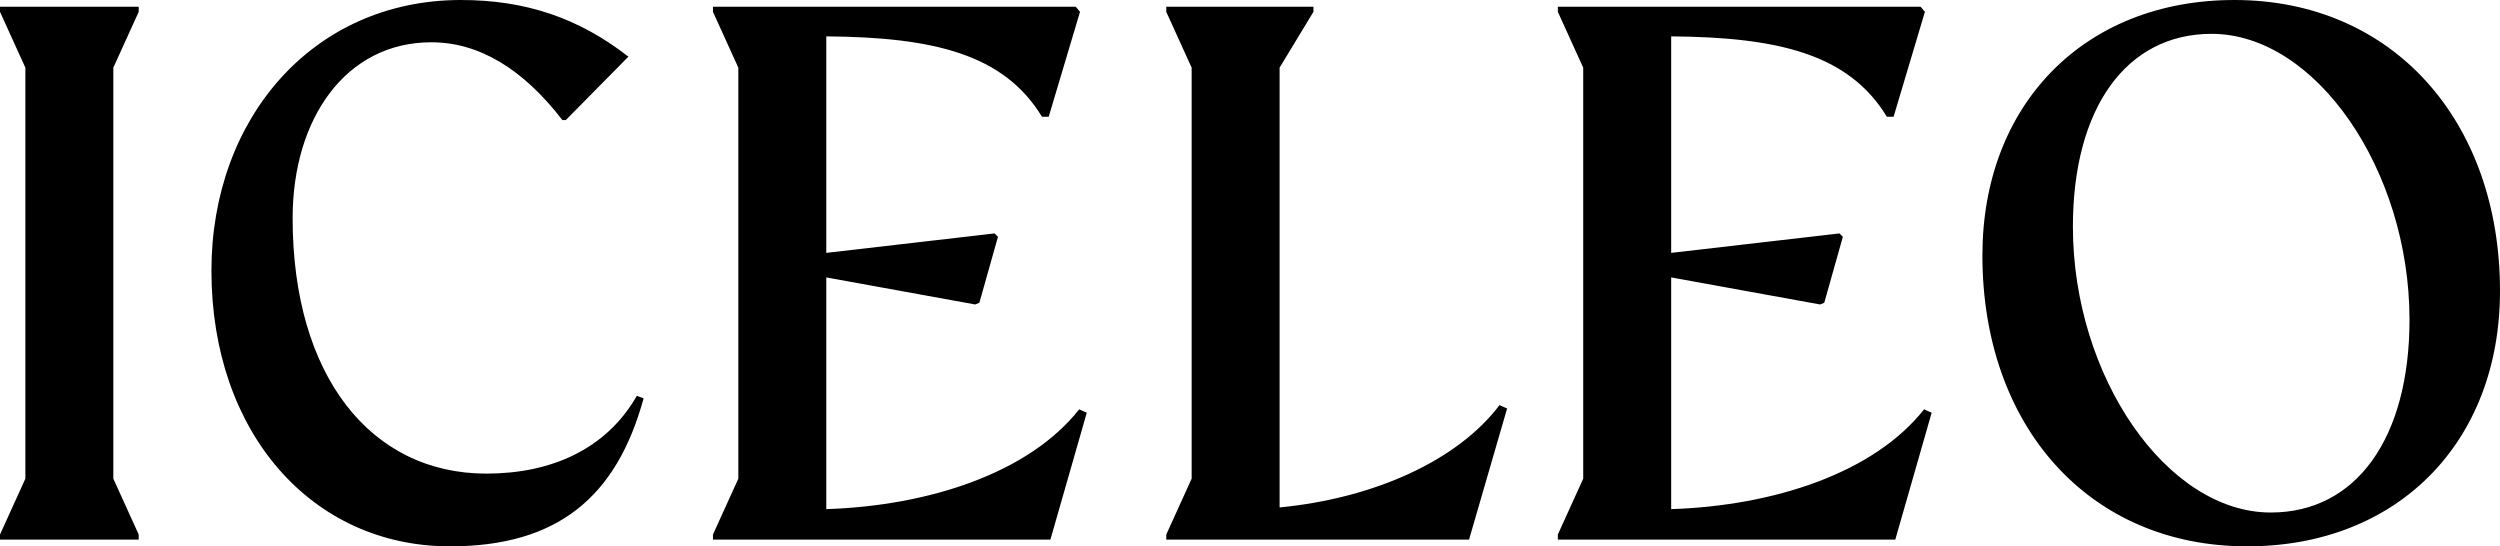 <svg xmlns="http://www.w3.org/2000/svg" width="739" height="161.5" viewBox="0 0 739 161.5">
  <path id="Pfad_2" data-name="Pfad 2" d="M17.5,0h41V-1.5L51-18V-139.5L58.5-156v-1.5h-41v1.5L25-139.5V-18L17.5-1.5Zm133,2c31.75,0,49.25-14.5,57.25-43.75l-2-.75c-9,15.75-25.25,23-44.5,23C127-19.5,104-48.5,104-95c0-29.5,15.75-52,41-52,14,0,27,7.75,38.75,23h1l18.5-18.75c-14.75-11.5-30.5-16.75-49.5-16.75C110-159.5,80-124.5,80-79.5,80-31.5,109.75,2,150.5,2Zm186-40.5C321.75-19.75,292.25-10,261.75-9V-77.5l44,8L307-70l5.5-19.5-1-1-49.75,5.75v-64c31.75.25,52.5,5.25,63.75,23.75h2l9.25-31-1.25-1.5H228.25v1.5l7.5,16.5V-18l-7.5,16.5V0H328l10.75-37.5Zm124.25-1.25C448.5-23.5,424-12.25,395.75-9.5v-130l10-16.5v-1.5h-43.5v1.5l7.5,16.5V-18l-7.5,16.5V0h89.5L463-38.75Zm125.5,1.25C571.5-19.75,542-10,511.5-9V-77.5l44,8,1.25-.5,5.5-19.5-1-1L511.5-84.75v-64c31.75.25,52.5,5.25,63.75,23.75h2l9.25-31-1.25-1.5H478v1.5l7.5,16.5V-18L478-1.5V0h99.75L588.5-37.5ZM681.75,2c44.5,0,74.75-30.75,74.75-75.5,0-50-31.5-86-78.5-86-44.5,0-74.5,31-74.5,75.5C603.5-33.5,635,2,681.75,2Zm7-10c-30.75,0-58.5-40.25-58.5-84.5,0-35,15.75-57,41-57,30.75,0,58.5,40.25,58.5,84.5C729.75-30,714-8,688.75-8Z" transform="translate(-17.5 159.5)"/>
</svg>
